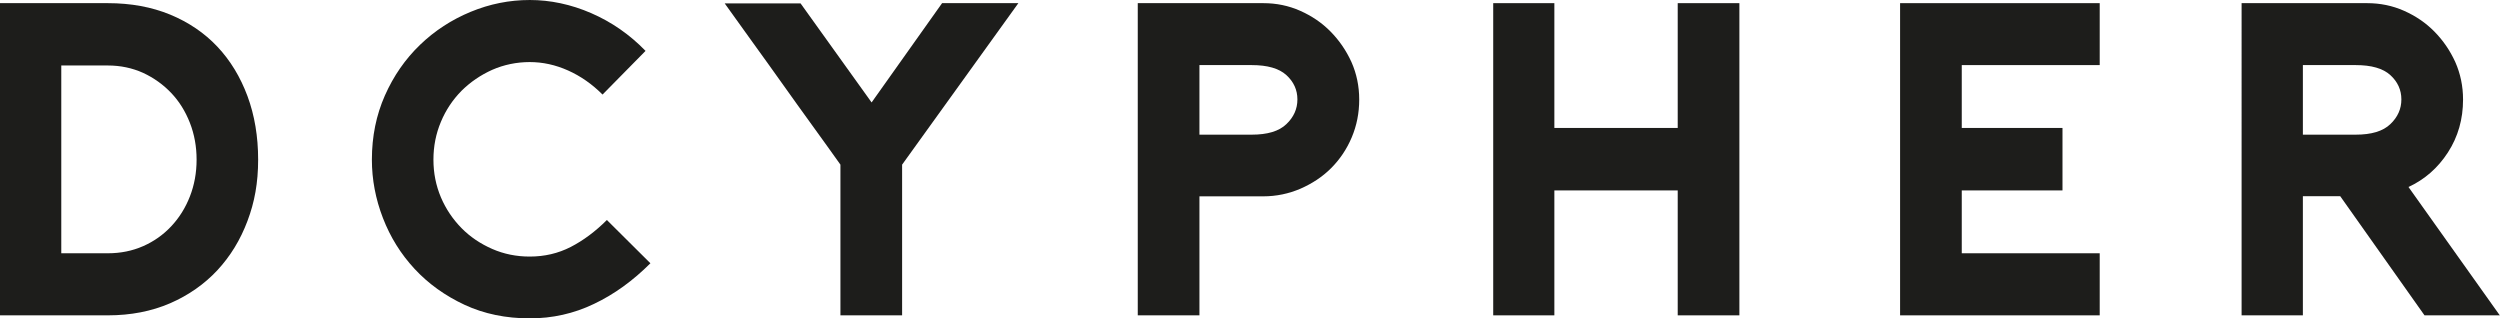 <?xml version="1.0" encoding="UTF-8"?>
<svg id="Layer_1" data-name="Layer 1" xmlns="http://www.w3.org/2000/svg" viewBox="0 0 190.11 24.21">
  <defs>
    <style>
      .cls-1 {
        fill: #1d1d1b;
      }
    </style>
  </defs>
  <path class="cls-1" d="M4.66,19.26h3.54c.97,0,1.86-.18,2.68-.54.82-.36,1.53-.86,2.14-1.51.61-.65,1.08-1.4,1.42-2.27.34-.87.51-1.8.51-2.8s-.17-1.93-.51-2.8c-.34-.87-.81-1.63-1.42-2.27-.61-.64-1.32-1.15-2.14-1.53-.82-.37-1.72-.56-2.68-.56h-3.54v14.28ZM0,23.98V.24h8.2c1.75,0,3.33.29,4.74.87,1.4.58,2.6,1.39,3.59,2.44.99,1.05,1.75,2.31,2.29,3.76.54,1.46.81,3.07.81,4.83s-.27,3.23-.81,4.66c-.54,1.44-1.3,2.68-2.29,3.75-.99,1.06-2.19,1.9-3.59,2.51-1.41.61-2.99.92-4.74.92H0Z"/>
  <path class="cls-1" d="M49.47,20.01c-1.33,1.33-2.76,2.37-4.3,3.1-1.54.74-3.17,1.1-4.88,1.1-1.82,0-3.48-.34-4.96-1.03-1.48-.69-2.75-1.6-3.8-2.73-1.05-1.13-1.85-2.42-2.41-3.87-.56-1.45-.84-2.93-.84-4.44,0-1.76.33-3.39.99-4.88.66-1.49,1.55-2.77,2.67-3.85,1.11-1.07,2.4-1.91,3.85-2.51,1.45-.6,2.95-.9,4.5-.9s3.13.33,4.67,1c1.54.67,2.92,1.62,4.13,2.87l-3.27,3.32c-.79-.79-1.66-1.4-2.62-1.83-.96-.43-1.93-.64-2.92-.64s-1.96.2-2.85.59c-.89.4-1.66.93-2.33,1.59-.66.67-1.19,1.45-1.57,2.36-.38.9-.57,1.86-.57,2.88s.19,1.97.57,2.87c.38.89.91,1.67,1.57,2.34.66.67,1.44,1.19,2.33,1.58.89.39,1.84.58,2.85.58,1.13,0,2.16-.24,3.12-.73.95-.49,1.87-1.17,2.75-2.05l3.31,3.29Z"/>
  <path class="cls-1" d="M77.44.24l-8.84,12.28v11.46h-4.69v-11.46c-.68-.95-1.39-1.95-2.14-2.98-.75-1.04-1.51-2.09-2.26-3.15-.75-1.06-1.51-2.11-2.26-3.15-.75-1.04-1.47-2.04-2.14-2.98h5.77l5.4,7.53L71.64.24h5.8Z"/>
  <path class="cls-1" d="M91.21,10.24h3.98c1.19,0,2.07-.26,2.63-.8.56-.53.84-1.16.84-1.88s-.28-1.34-.84-1.85c-.56-.51-1.44-.76-2.63-.76h-3.98v5.29ZM91.21,23.98h-4.69V.24h9.55c.99,0,1.92.19,2.8.58.88.39,1.65.91,2.31,1.58.66.67,1.19,1.44,1.59,2.32.39.88.59,1.83.59,2.85s-.19,1.98-.57,2.88c-.38.9-.91,1.68-1.57,2.34-.66.66-1.44,1.17-2.33,1.56-.89.38-1.83.58-2.82.58h-4.86v9.06Z"/>
  <polygon class="cls-1" points="127.58 .24 127.58 9.73 118.2 9.73 118.2 .24 113.55 .24 113.55 23.98 118.2 23.98 118.2 14.48 127.58 14.48 127.58 23.98 132.27 23.98 132.27 .24 127.58 .24"/>
  <polygon class="cls-1" points="144.49 .24 144.49 23.98 159.67 23.98 159.67 19.26 149.18 19.26 149.18 14.48 156.84 14.48 156.84 9.73 149.18 9.73 149.18 4.95 159.67 4.95 159.67 .24 144.49 .24"/>
  <path class="cls-1" d="M179.14,10.24c1.19,0,2.07-.26,2.63-.8.56-.53.84-1.16.84-1.88s-.28-1.34-.84-1.85c-.56-.51-1.44-.76-2.63-.76h-4.02v5.29h4.02ZM190.11,23.98h-5.74l-6.41-9.06h-2.84v9.06h-4.66V.24h9.55c.99,0,1.92.19,2.8.58.88.39,1.65.91,2.31,1.58.66.67,1.19,1.44,1.59,2.32.39.88.59,1.83.59,2.85,0,1.49-.38,2.83-1.15,4.02-.77,1.19-1.77,2.06-3,2.63l6.95,9.77Z"/>
</svg>